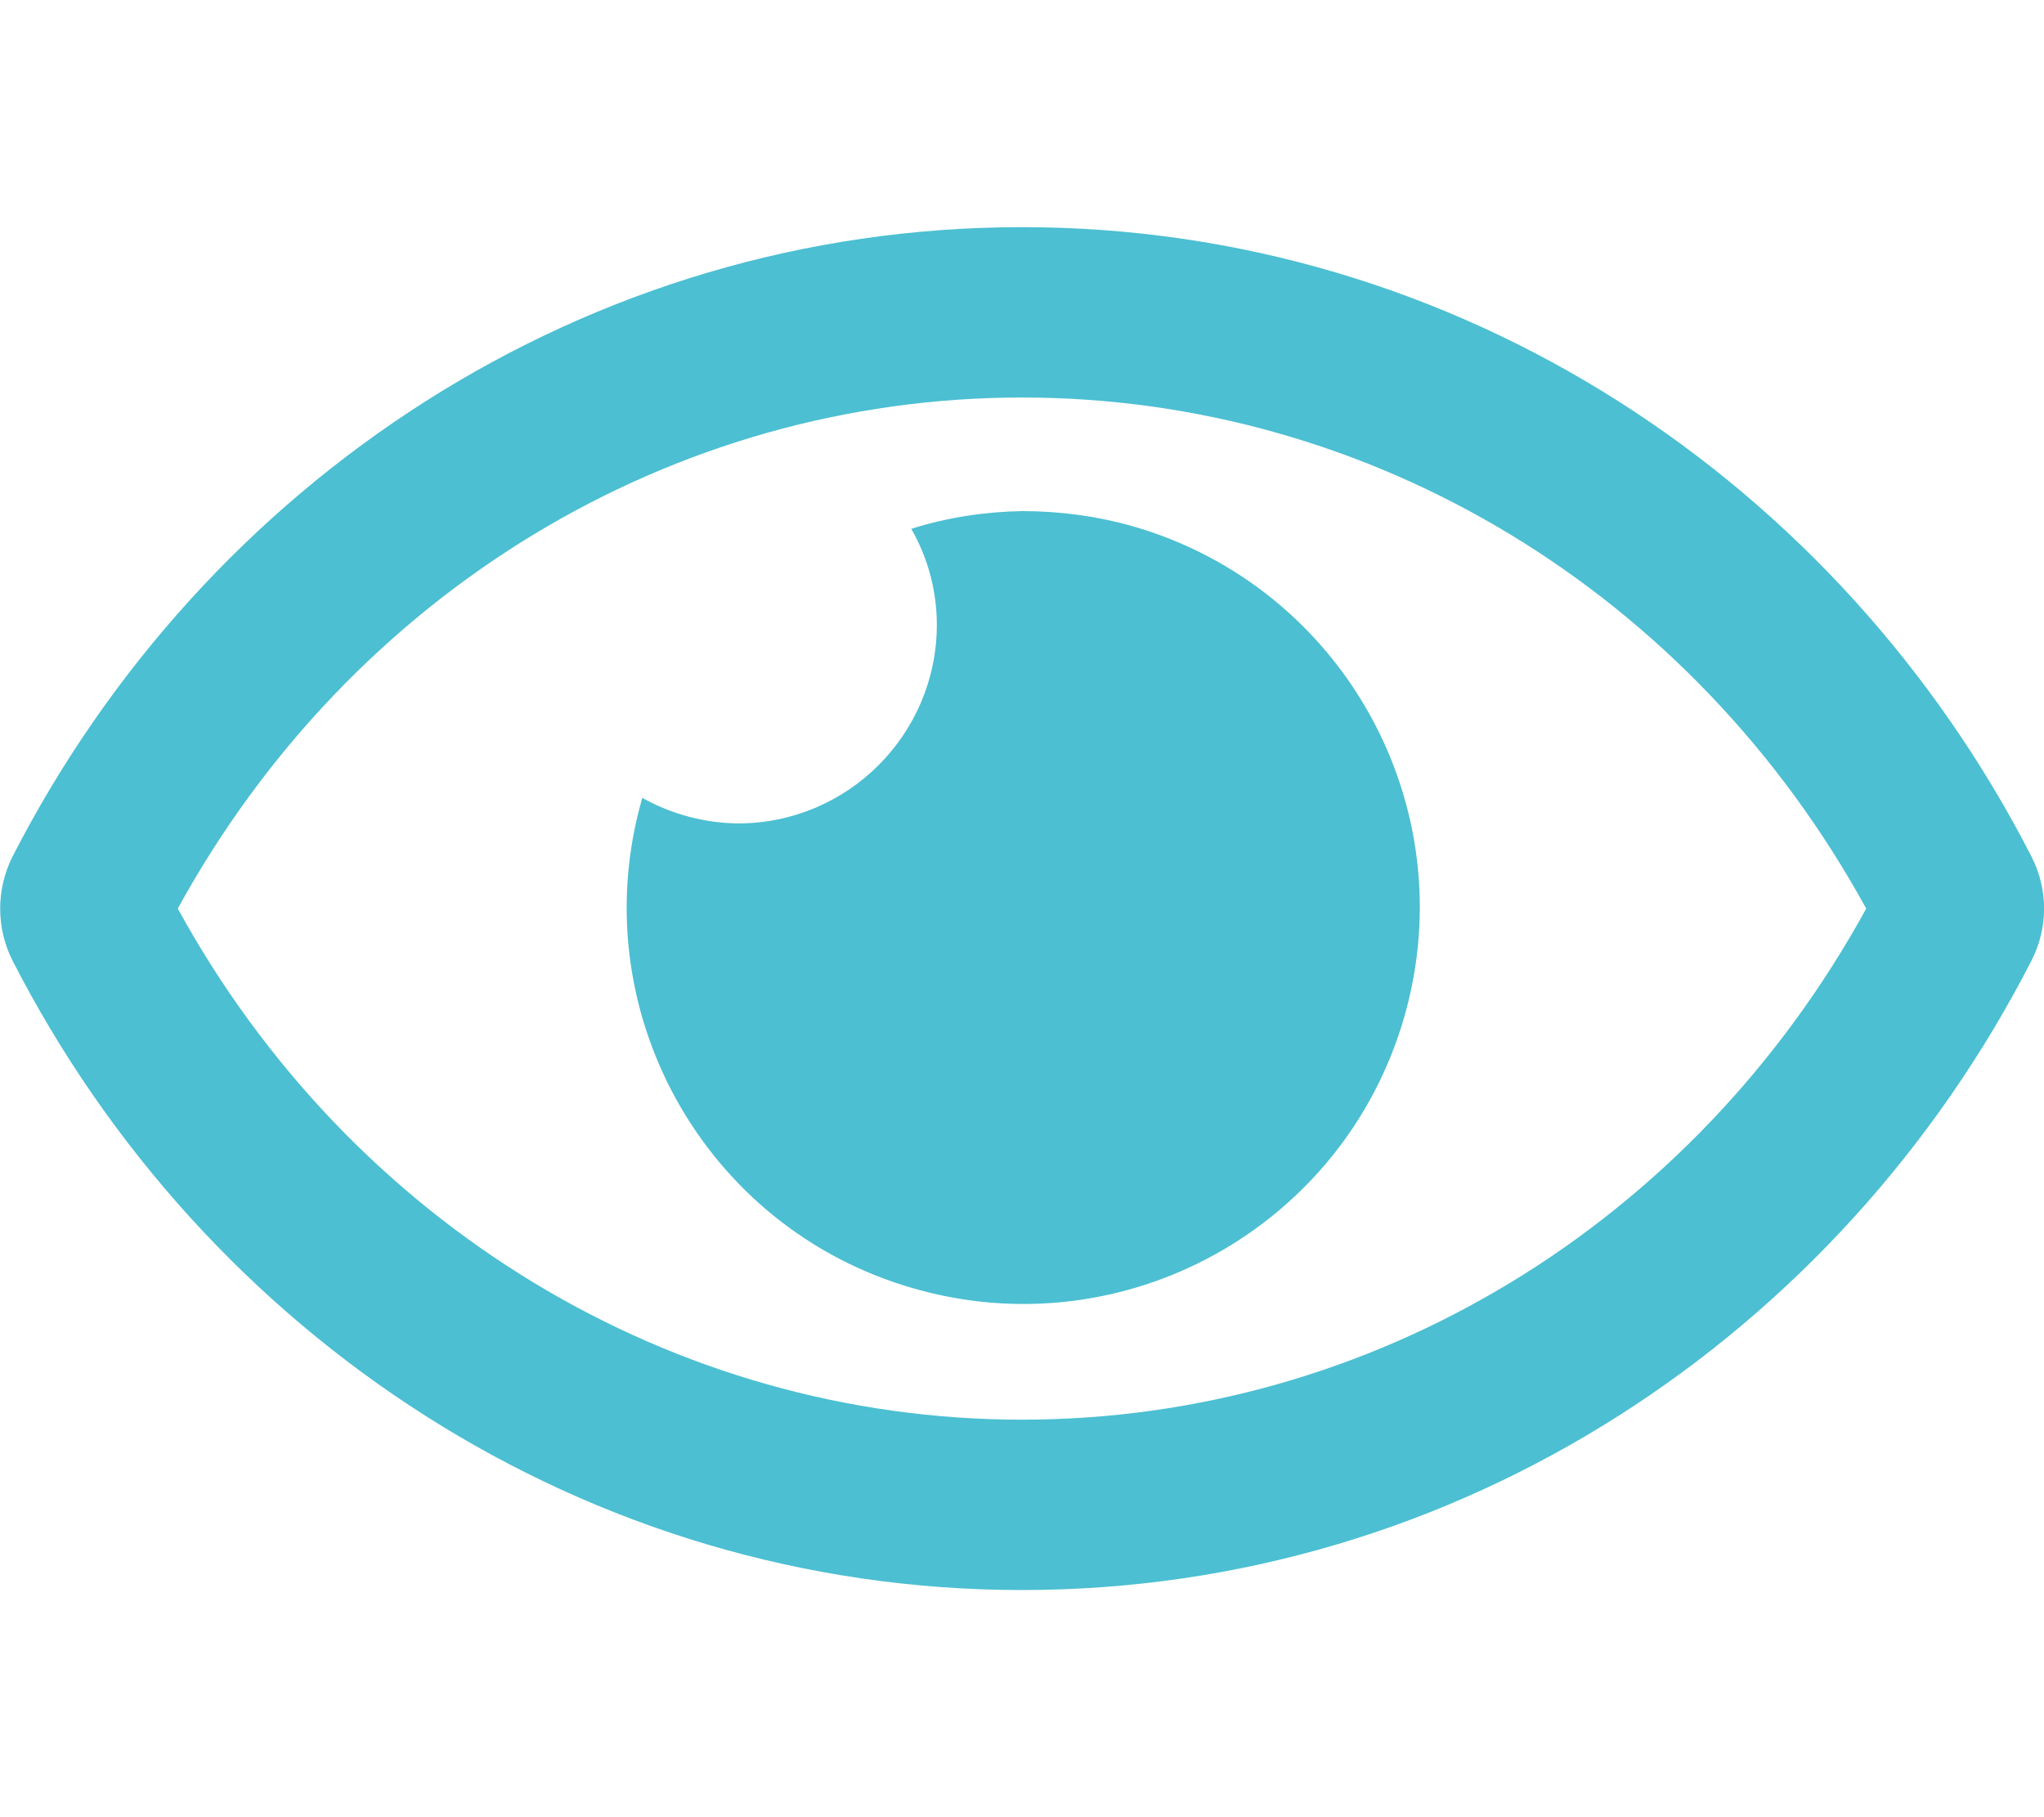 <?xml version="1.0" encoding="utf-8"?>
<!-- Generator: Adobe Illustrator 23.0.3, SVG Export Plug-In . SVG Version: 6.00 Build 0)  -->
<svg version="1.1" id="レイヤー_1" focusable="false"
	 xmlns="http://www.w3.org/2000/svg" xmlns:xlink="http://www.w3.org/1999/xlink" x="0px" y="0px" viewBox="0 0 576 512"
	 style="enable-background:new 0 0 576 512;" xml:space="preserve">
<style type="text/css">
	.st0{fill:#4CBFD2;}
</style>
<path class="st0" d="M288,144c-10.6,0.2-21.1,1.8-31.2,5c4.7,8.2,7.2,17.5,7.2,27c0,30.9-25.1,56-56,56c-9.5-0.1-18.8-2.6-27-7.2
	C163.9,284,198.1,346,257.4,363c59.3,17.1,121.2-17.1,138.3-76.4s-17.1-121.2-76.4-138.3C309.1,145.4,298.6,144,288,144z
	 M572.5,241.4C518.3,135.6,410.9,64,288,64S57.7,135.6,3.5,241.4c-4.6,9.2-4.6,20,0,29.2C57.7,376.4,165.1,448,288,448
	s230.3-71.6,284.5-177.4C577.2,261.4,577.2,250.6,572.5,241.4z M288,400c-98.6,0-189.1-55-237.9-144C98.9,167,189.3,112,288,112
	s189.1,55,237.9,144C477.1,345,386.7,400,288,400z"/>
</svg>
